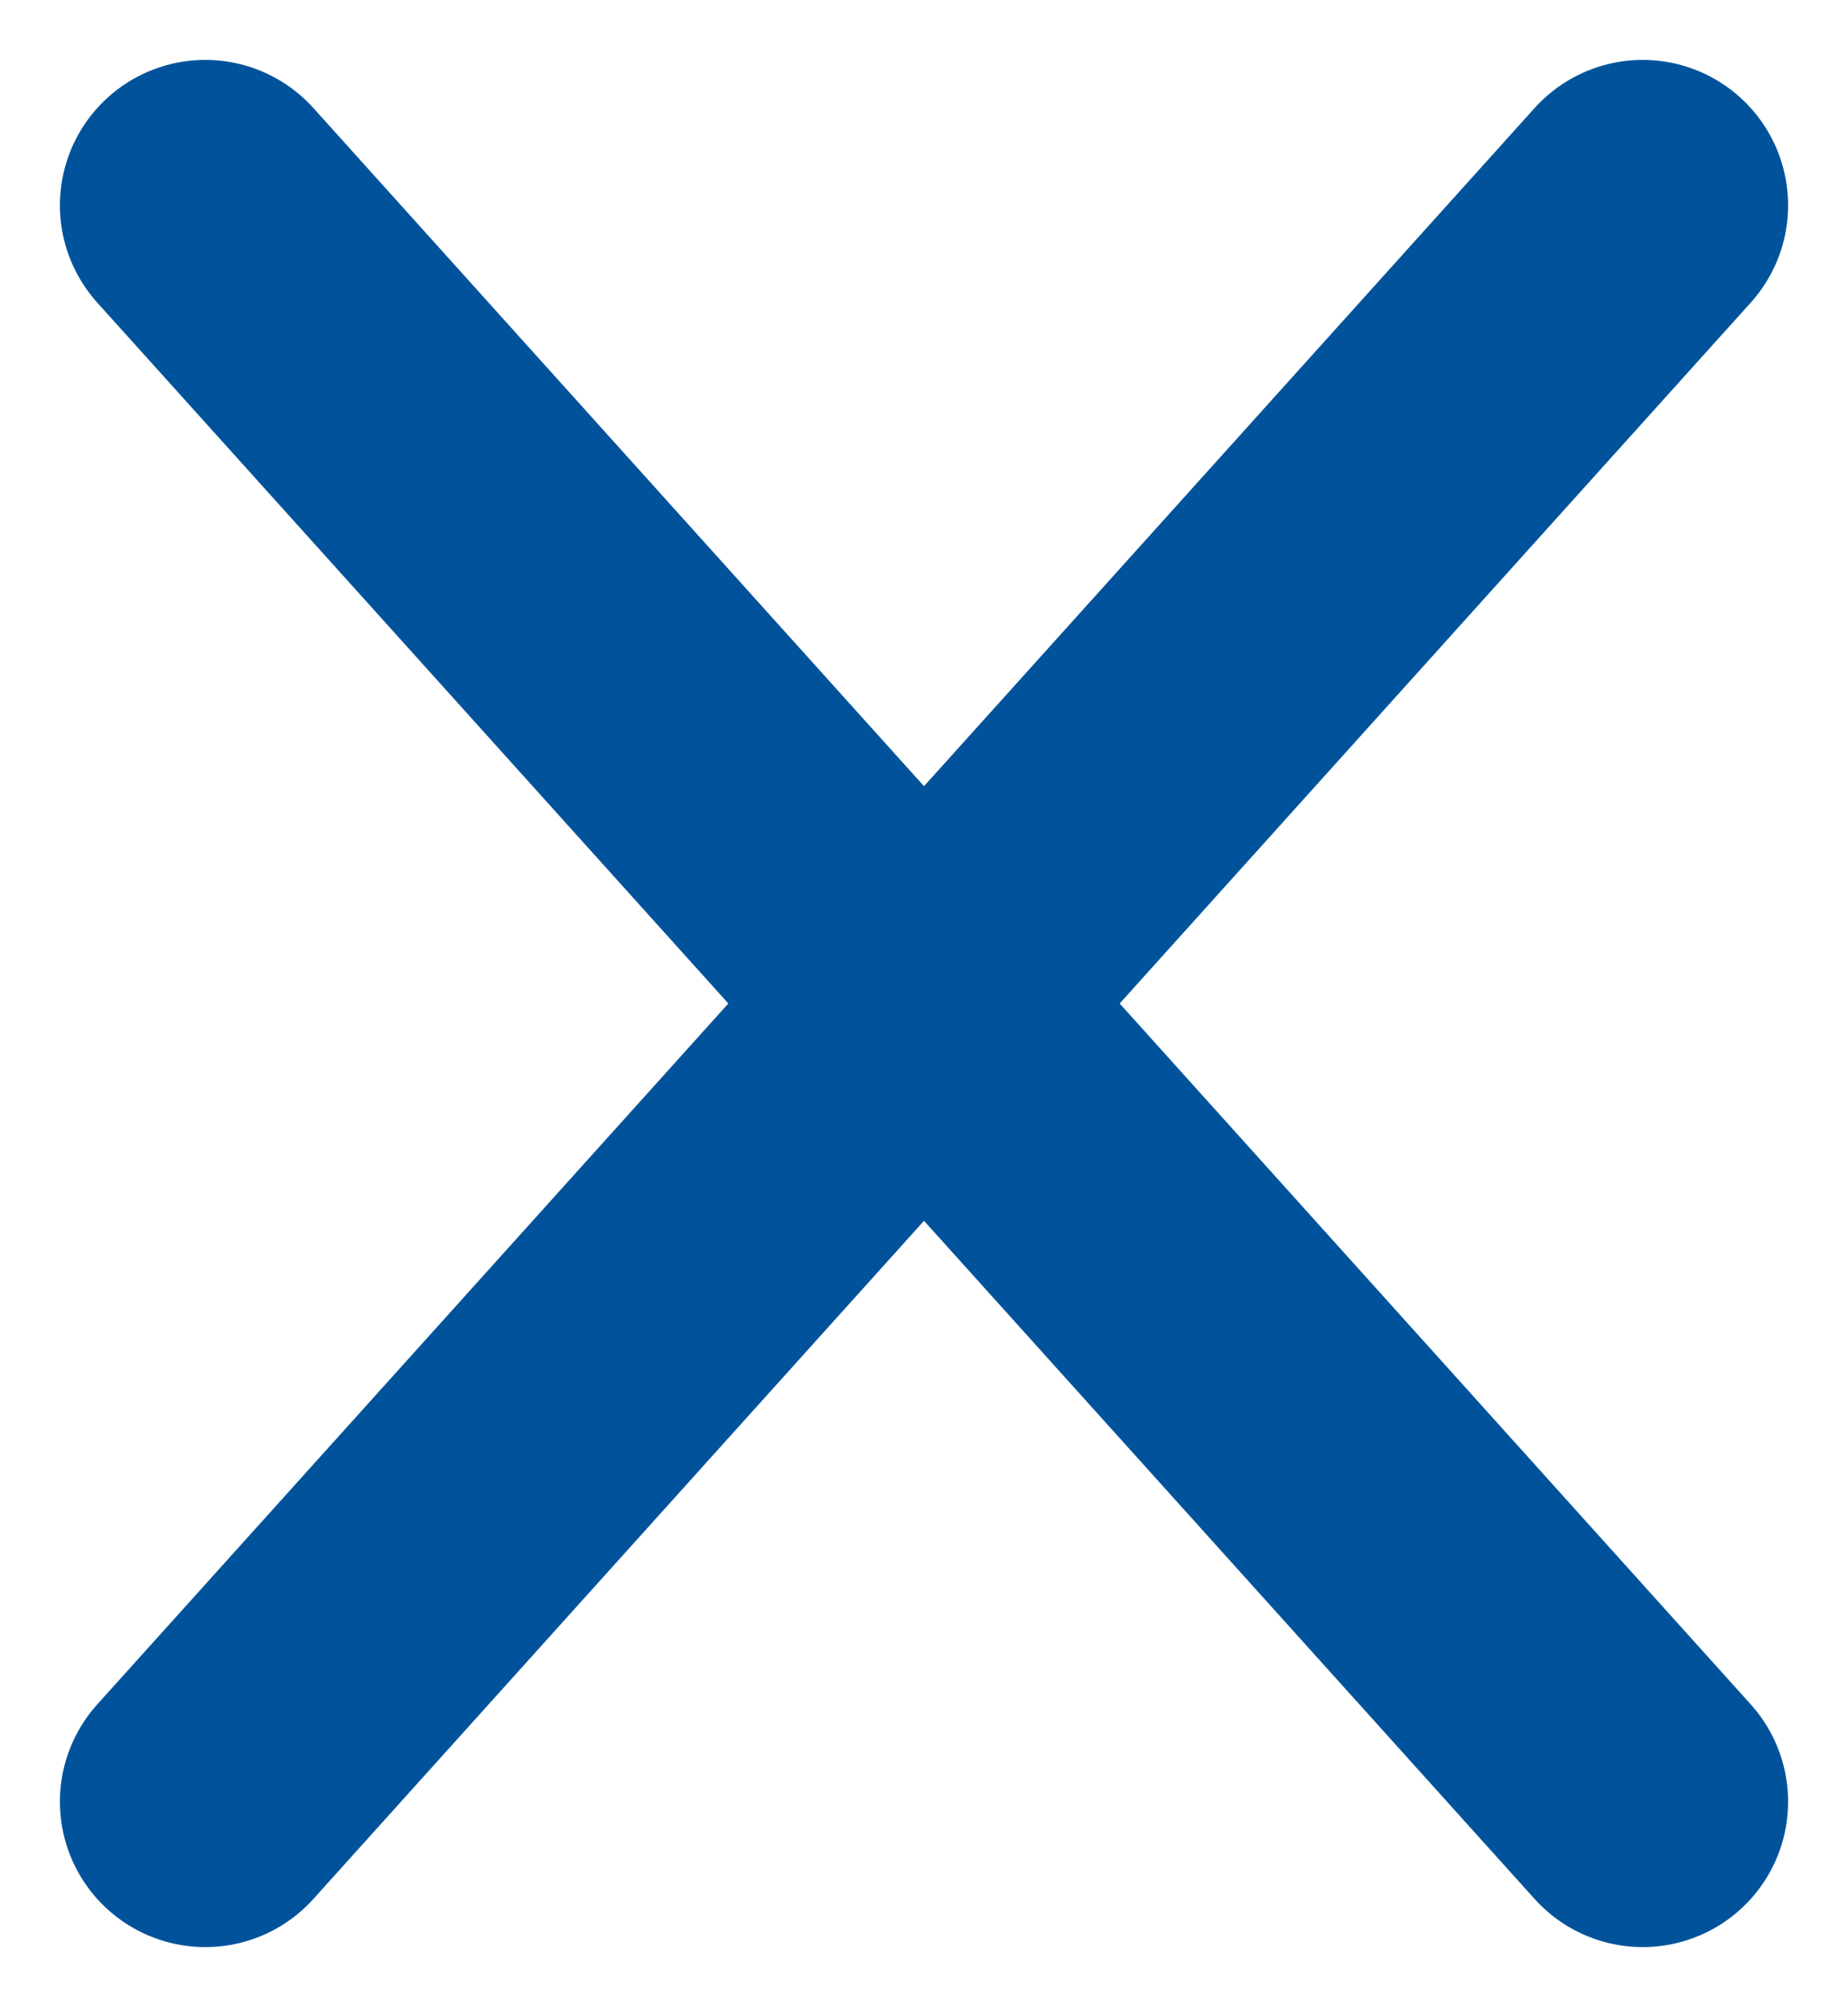 <svg xmlns="http://www.w3.org/2000/svg" width="12.709" height="13.802" viewBox="0 0 12.709 13.802">
  <g id="Group_2086" data-name="Group 2086" transform="translate(-1763.088 71.912)">
    <line id="Line_1144" data-name="Line 1144" x2="9.885" y2="10.978" transform="translate(1764.5 -70.5)" fill="none" stroke="#00539b" stroke-linecap="round" stroke-width="2"/>
    <line id="Line_1145" data-name="Line 1145" x1="9.885" y2="10.978" transform="translate(1764.5 -70.5)" fill="none" stroke="#00539b" stroke-linecap="round" stroke-width="2"/>
  </g>
</svg>
